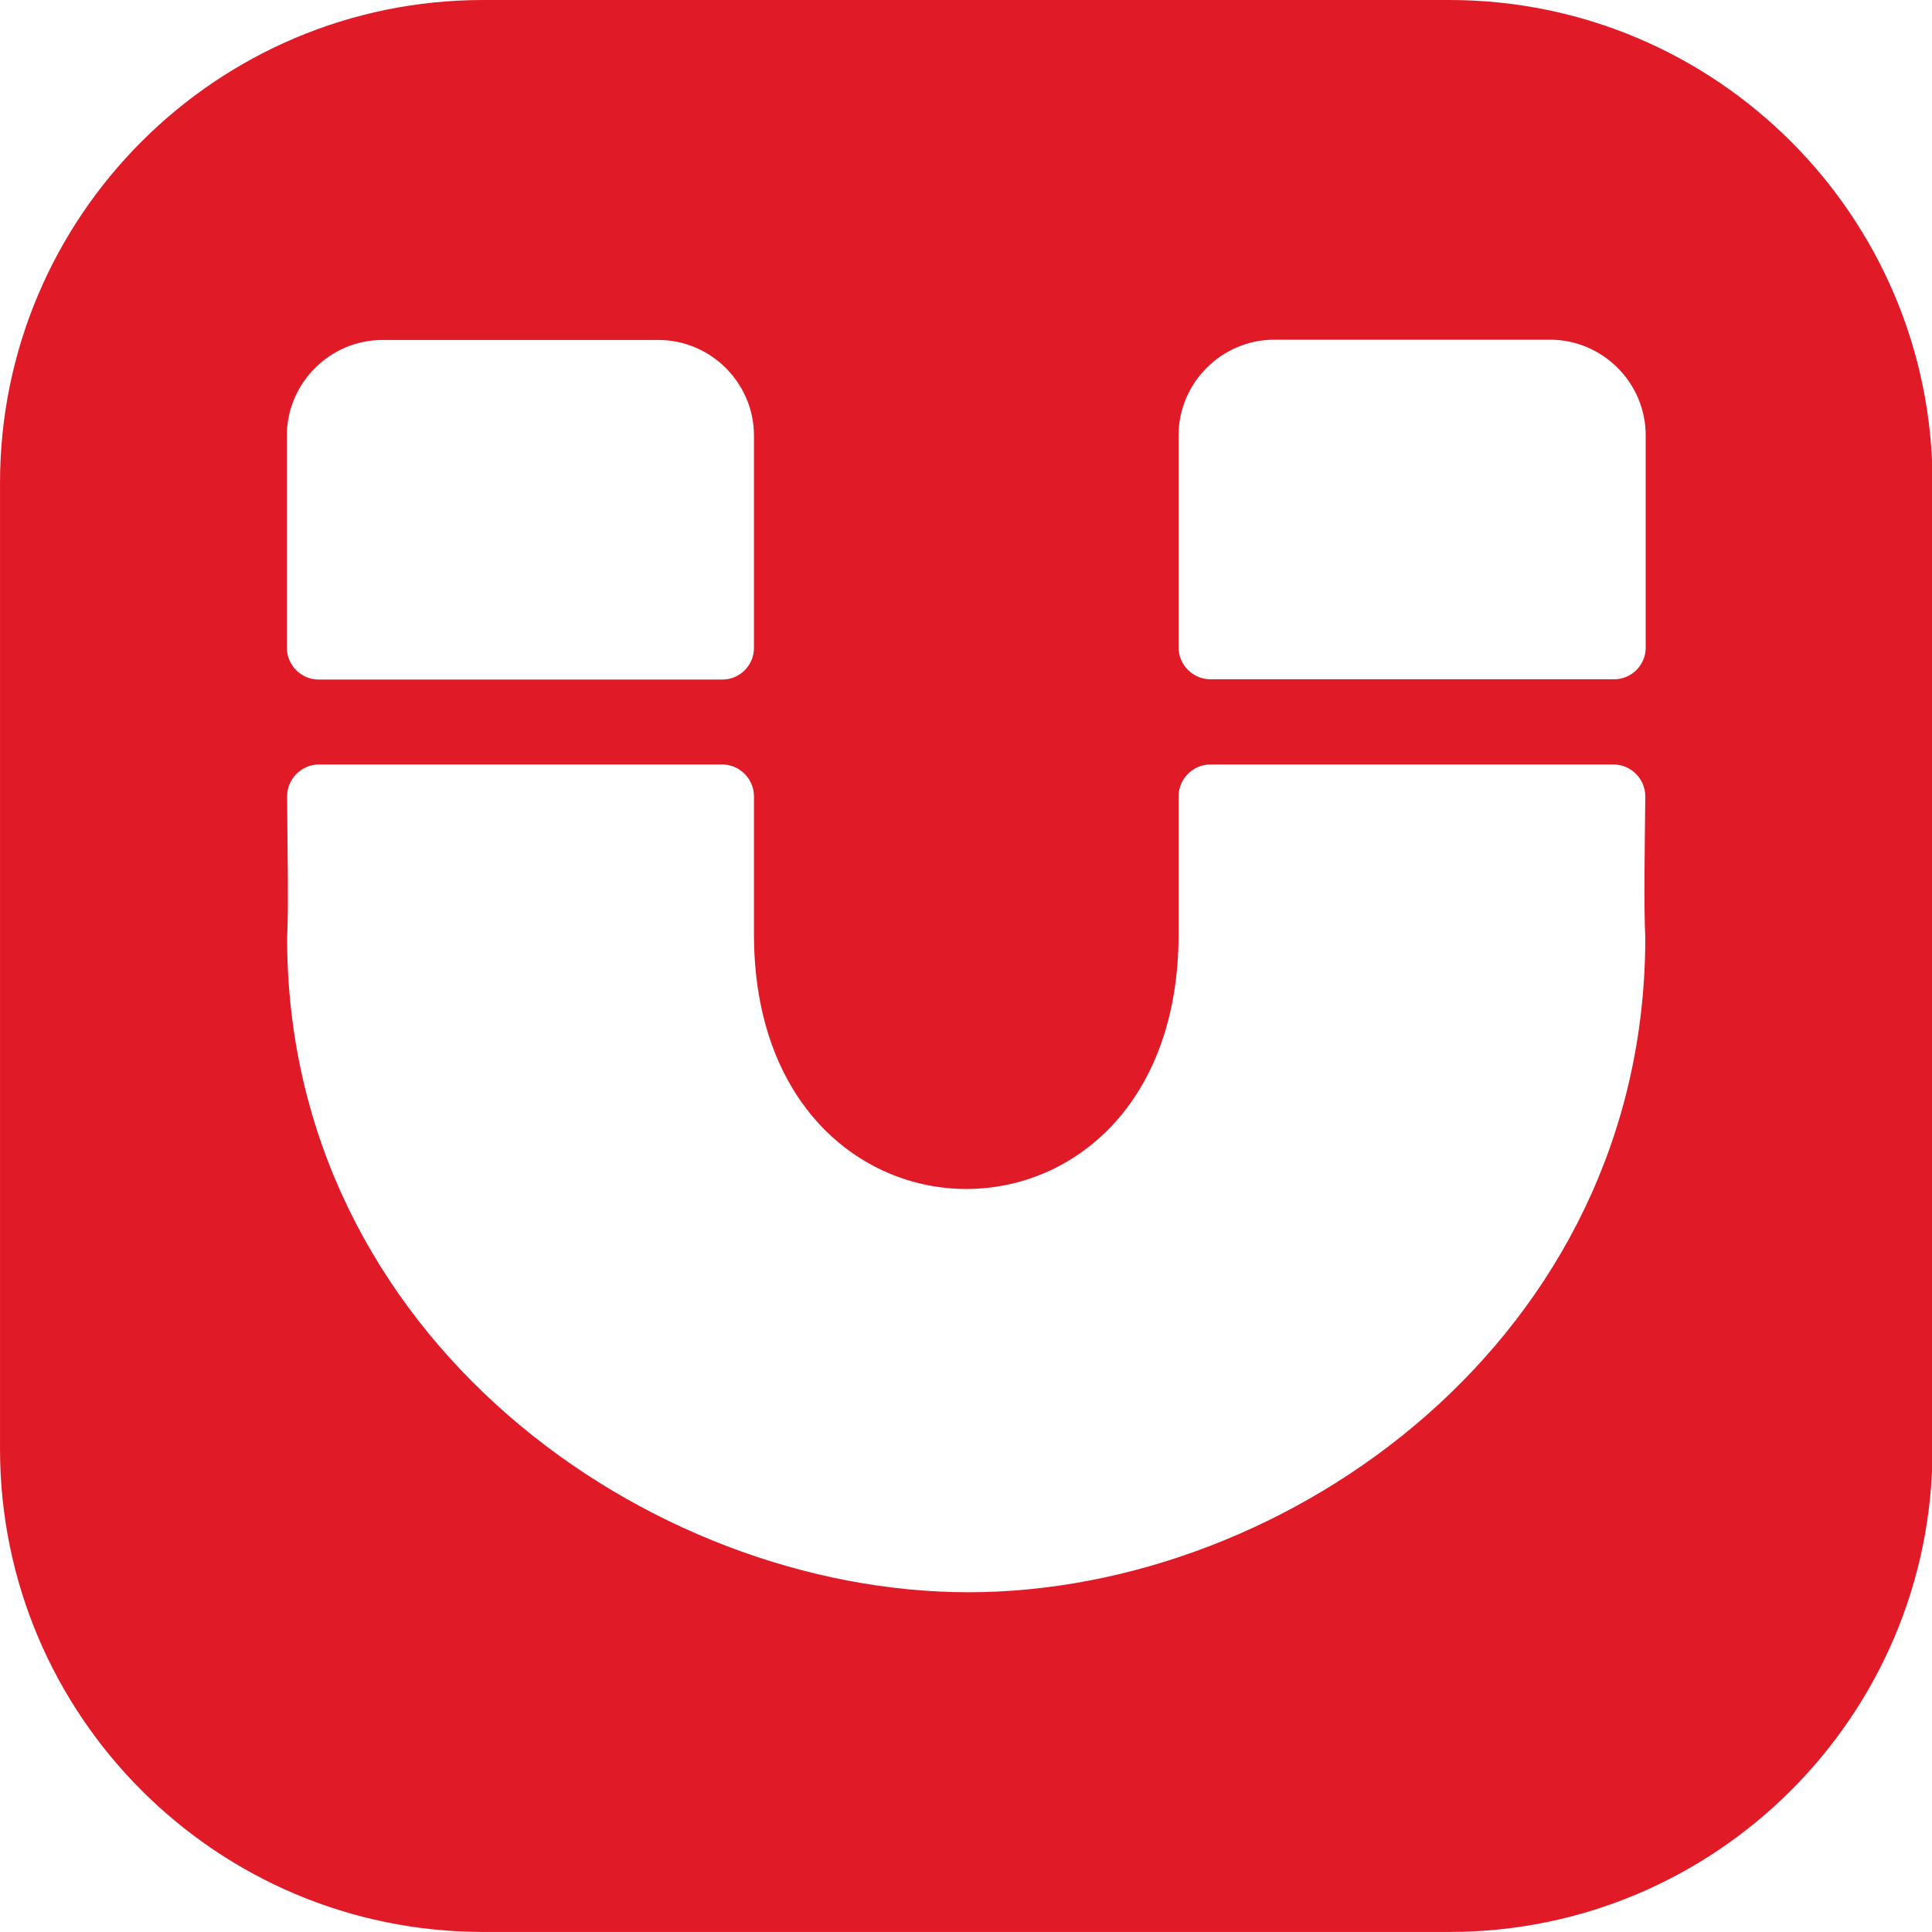 <svg xmlns="http://www.w3.org/2000/svg" xmlns:xlink="http://www.w3.org/1999/xlink" xmlns:serif="http://www.serif.com/" width="100%" height="100%" viewBox="0 0 512 512" xml:space="preserve" style="fill-rule:evenodd;clip-rule:evenodd;stroke-linejoin:round;stroke-miterlimit:2;"> <g transform="matrix(1.114,0,0,1.228,-11.726,-21.026)"> <path d="M470.26,121.354L470.26,329.818C470.26,387.345 418.76,434.049 355.327,434.049L125.461,434.049C62.028,434.049 10.529,387.345 10.529,329.818L10.529,121.354C10.529,63.827 62.028,17.122 125.461,17.122L355.327,17.122C418.76,17.122 470.26,63.827 470.26,121.354ZM402.018,156.907L402.018,111.045C402.018,99.737 391.758,90.432 379.29,90.432L313.63,90.432C301.162,90.432 290.902,99.737 290.902,111.045L290.902,156.85C290.902,160.619 294.322,163.72 298.478,163.72L394.442,163.72C394.465,163.721 394.488,163.721 394.512,163.721C398.63,163.721 402.018,160.648 402.018,156.913L402.018,156.907ZM298.478,182.1C294.322,182.1 290.902,185.201 290.902,188.97L290.902,218.744C290.902,292.089 189.887,291.974 189.887,218.744L189.887,188.97C189.887,185.201 186.467,182.1 182.31,182.1L86.409,182.1C82.253,182.1 78.833,185.201 78.833,188.97C78.833,188.989 78.833,189.009 78.833,189.028C78.896,201.28 79.212,212.102 78.833,219.545C78.833,305.773 164.803,360.739 240.931,360.739C317.058,360.739 401.924,305.773 401.924,219.488C401.545,212.159 401.797,200.593 401.924,189.028C401.924,189.009 401.924,188.989 401.924,188.97C401.924,185.201 398.504,182.1 394.348,182.1L298.478,182.1ZM182.355,163.778C182.363,163.778 182.372,163.778 182.38,163.778C186.498,163.778 189.887,160.705 189.887,156.97C189.887,156.949 189.887,156.928 189.887,156.907L189.887,111.102C189.887,99.794 179.627,90.49 167.158,90.49L101.498,90.49C89.03,90.49 78.77,99.794 78.77,111.102L78.77,156.907C78.77,160.676 82.19,163.778 86.346,163.778L182.355,163.778Z" style="fill:rgb(225,26,39);"></path> </g> </svg>